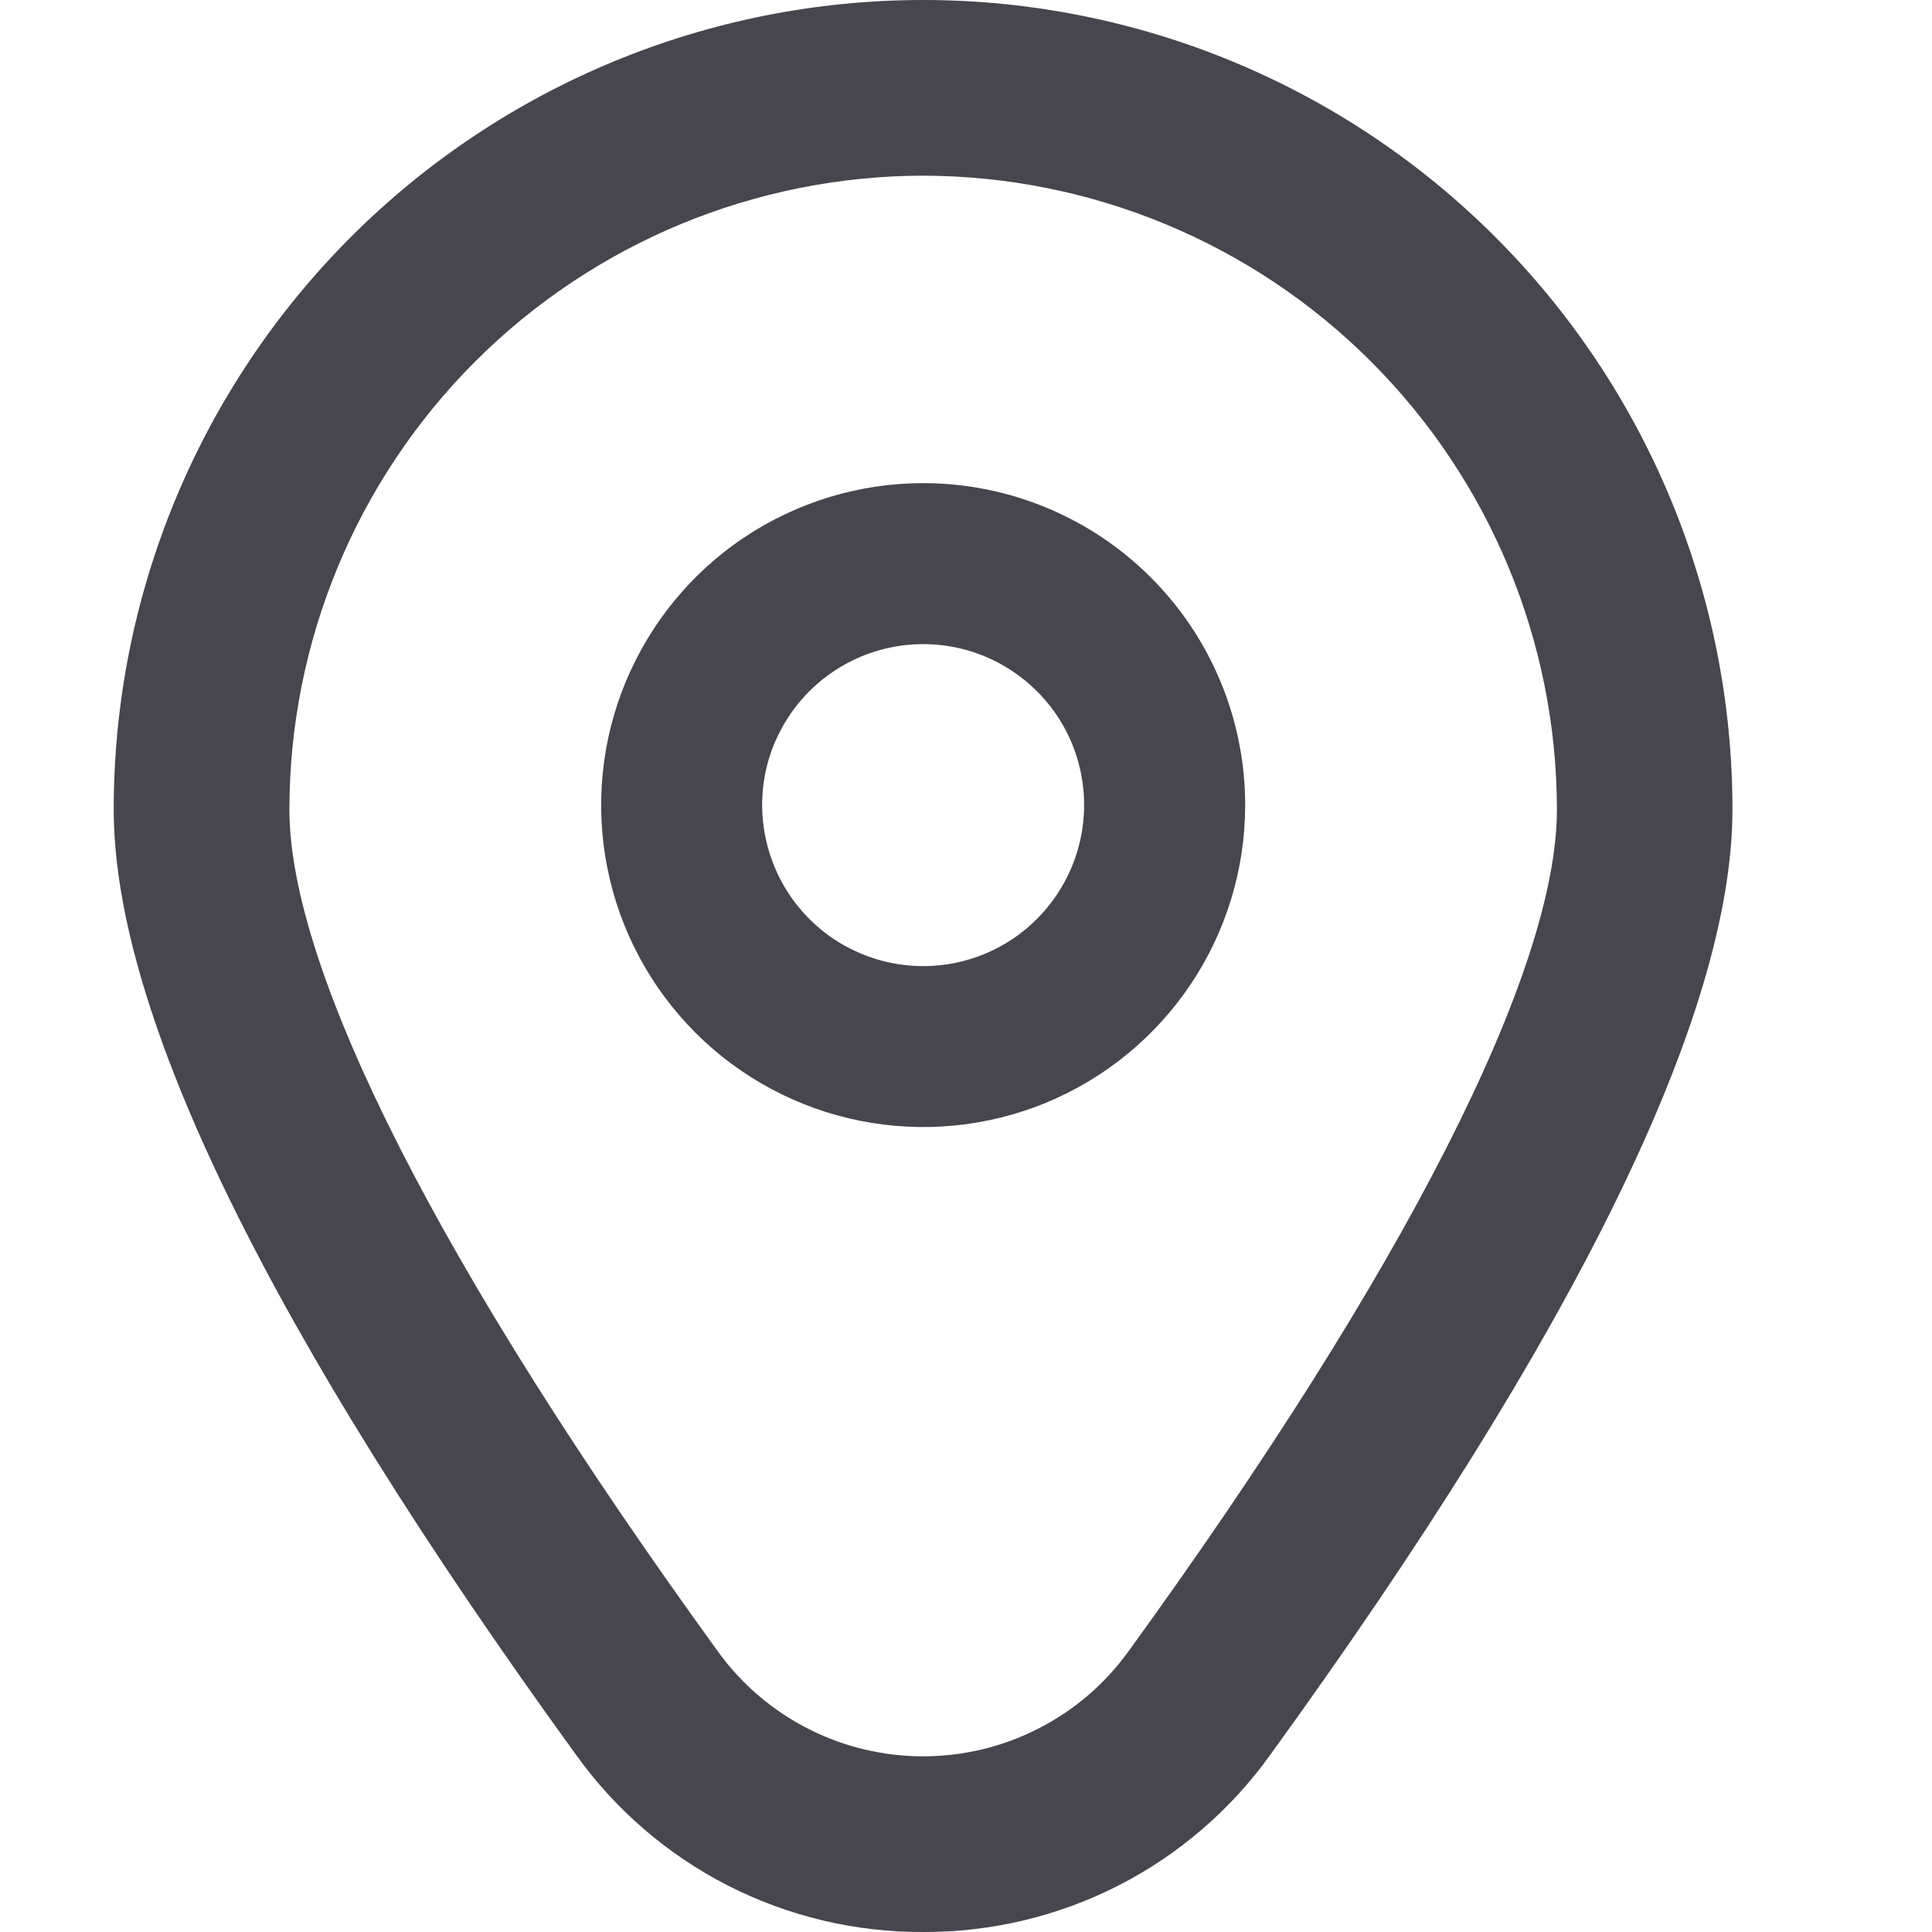 <svg xmlns="http://www.w3.org/2000/svg" width="14" height="14" viewBox="0 0 14 14" fill="none"><path d="M6.69 3.501C6.228 3.501 5.777 3.638 5.393 3.894C5.01 4.15 4.711 4.515 4.534 4.941C4.357 5.368 4.311 5.837 4.401 6.289C4.491 6.742 4.714 7.158 5.04 7.484C5.366 7.81 5.782 8.032 6.234 8.122C6.687 8.212 7.156 8.166 7.582 7.99C8.009 7.813 8.373 7.514 8.63 7.13C8.886 6.747 9.023 6.296 9.023 5.834C9.023 5.215 8.777 4.622 8.339 4.184C7.902 3.747 7.308 3.501 6.69 3.501ZM6.69 7.001C6.459 7.001 6.233 6.932 6.041 6.804C5.85 6.676 5.7 6.494 5.612 6.28C5.524 6.067 5.5 5.833 5.545 5.606C5.59 5.38 5.702 5.172 5.865 5.009C6.028 4.846 6.236 4.735 6.462 4.69C6.688 4.645 6.923 4.668 7.136 4.756C7.349 4.845 7.531 4.994 7.66 5.186C7.788 5.378 7.856 5.603 7.856 5.834C7.856 6.143 7.733 6.44 7.514 6.659C7.296 6.878 6.999 7.001 6.69 7.001Z" fill="#47454D"></path><path d="M6.689 14C6.198 14.002 5.714 13.887 5.276 13.664C4.839 13.441 4.461 13.116 4.175 12.717C1.952 9.65 0.824 7.345 0.824 5.865C0.824 4.309 1.442 2.818 2.542 1.718C3.642 0.618 5.134 0 6.689 0C8.245 0 9.737 0.618 10.836 1.718C11.936 2.818 12.554 4.309 12.554 5.865C12.554 7.345 11.427 9.65 9.204 12.717C8.918 13.116 8.54 13.441 8.103 13.664C7.665 13.887 7.181 14.002 6.689 14ZM6.689 1.273C5.472 1.275 4.304 1.759 3.443 2.62C2.582 3.481 2.098 4.648 2.097 5.866C2.097 7.039 3.201 9.207 5.205 11.971C5.375 12.205 5.598 12.396 5.856 12.527C6.114 12.659 6.4 12.727 6.689 12.727C6.979 12.727 7.264 12.659 7.522 12.527C7.781 12.396 8.004 12.205 8.174 11.971C10.178 9.207 11.282 7.039 11.282 5.866C11.281 4.648 10.796 3.481 9.935 2.62C9.074 1.759 7.907 1.275 6.689 1.273Z" fill="#47454D"></path></svg>